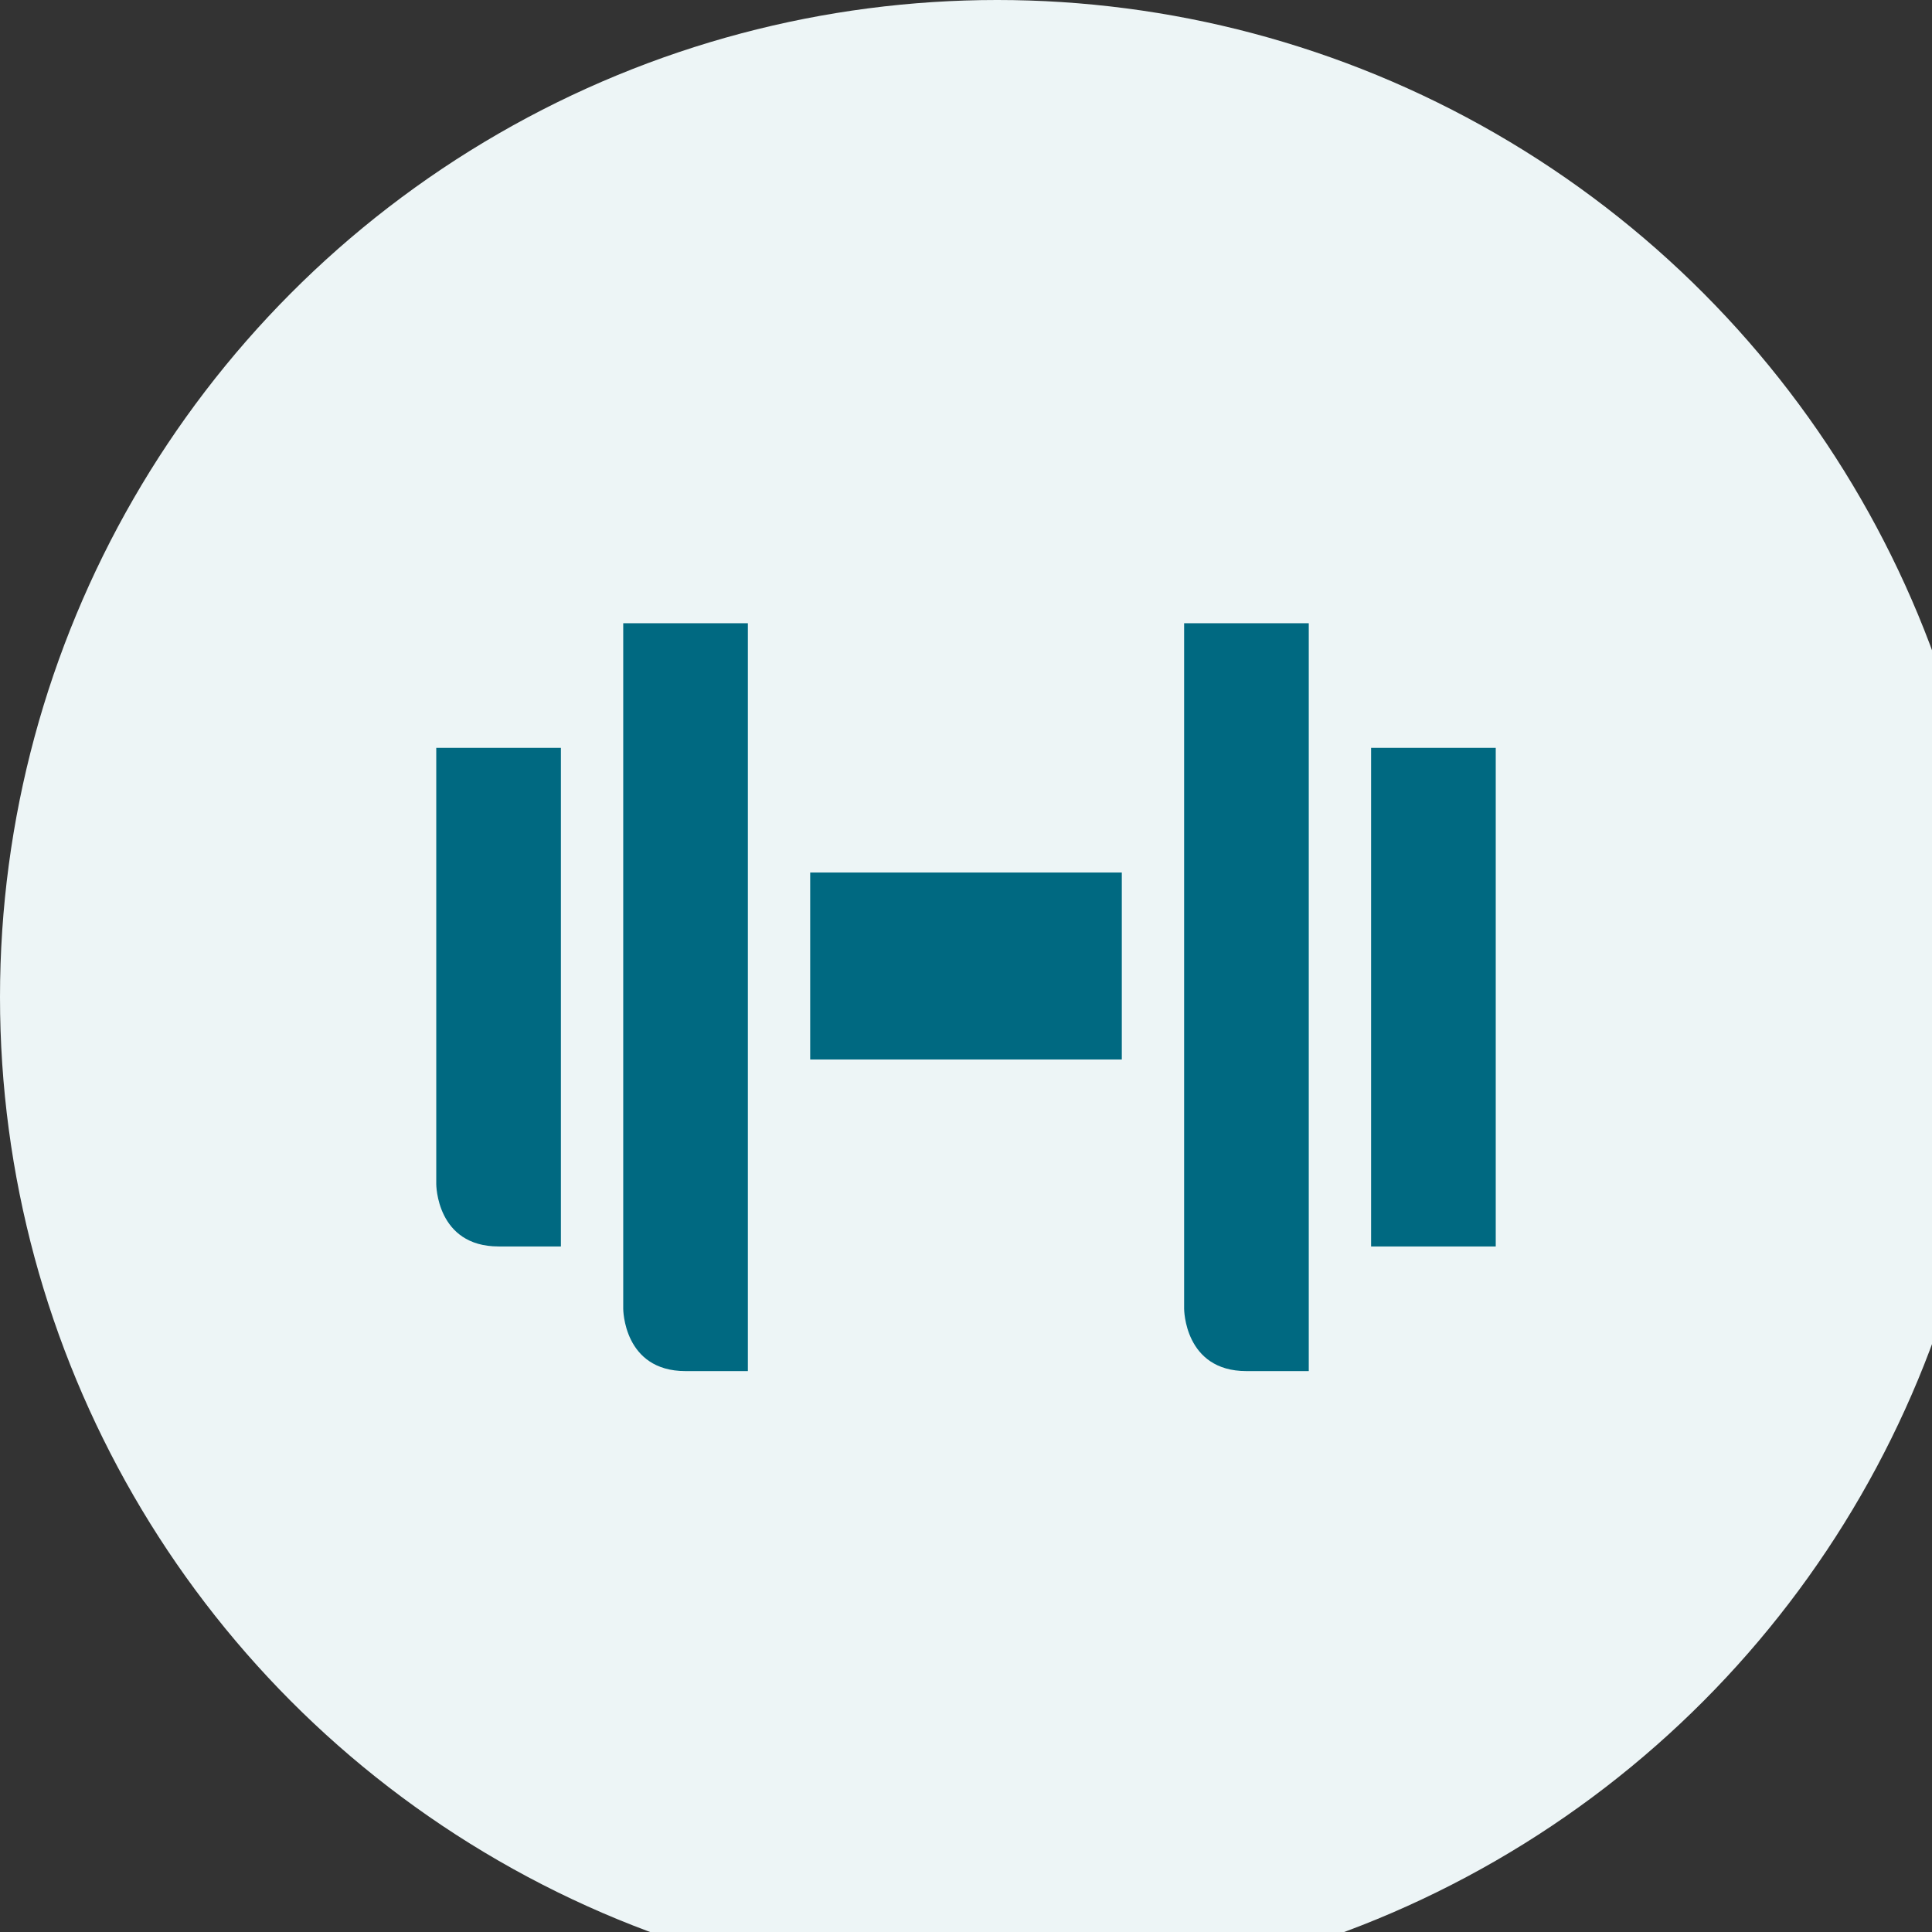 <?xml version="1.0" encoding="UTF-8"?> <svg xmlns="http://www.w3.org/2000/svg" xmlns:xlink="http://www.w3.org/1999/xlink" xmlns:xodm="http://www.corel.com/coreldraw/odm/2003" xml:space="preserve" width="80px" height="80px" version="1.1" style="shape-rendering:geometricPrecision; text-rendering:geometricPrecision; image-rendering:optimizeQuality; fill-rule:evenodd; clip-rule:evenodd" viewBox="0 0 0.31 0.31"><rect x="0" y="0" width="0.31" height="0.31" fill="#333333" stroke="none"/> <defs> <style type="text/css"> .fil1 {fill:#006981} .fil0 {fill:#EDF5F6} </style> </defs> <g id="Capa_x0020_1">  <circle class="fil0" cx="0.16" cy="0.16" r="0.16"></circle> <g id="_105553364234400"> <path class="fil1" d="M0.1 0.1l0 0.11c0,0 0,0.01 0.01,0.01l0.01 0c0,0 0,-0.01 0,-0.01l0 -0.11c0,0 0,0 0,0l-0.01 0c-0.01,0 -0.01,0 -0.01,0z"></path> <path class="fil1" d="M0.19 0.1l0 0.11c0,0 0,0.01 0.01,0.01l0.01 0c0,0 0,-0.01 0,-0.01l0 -0.11c0,0 0,0 0,0l-0.01 0c-0.01,0 -0.01,0 -0.01,0z"></path> <path class="fil1" d="M0.07 0.12l0 0.07c0,0 0,0 0,0 0,0 0,0.01 0.01,0.01l0.01 0c0,0 0,-0.01 0,-0.01l0 -0.07c0,0 0,0 0,0l-0.01 0c-0.01,0 -0.01,0 -0.01,0 0,0 0,0 0,0z"></path> <path class="fil1" d="M0.22 0.12l0 0.07c0,0 0,0.01 0,0.01l0.02 0c0,0 0,-0.01 0,-0.01l0 -0.07c0,0 0,0 0,0l-0.02 0c0,0 0,0 0,0z"></path> <polygon class="fil1" points="0.13,0.17 0.18,0.17 0.18,0.14 0.13,0.14 "></polygon> </g> </g> </svg> 